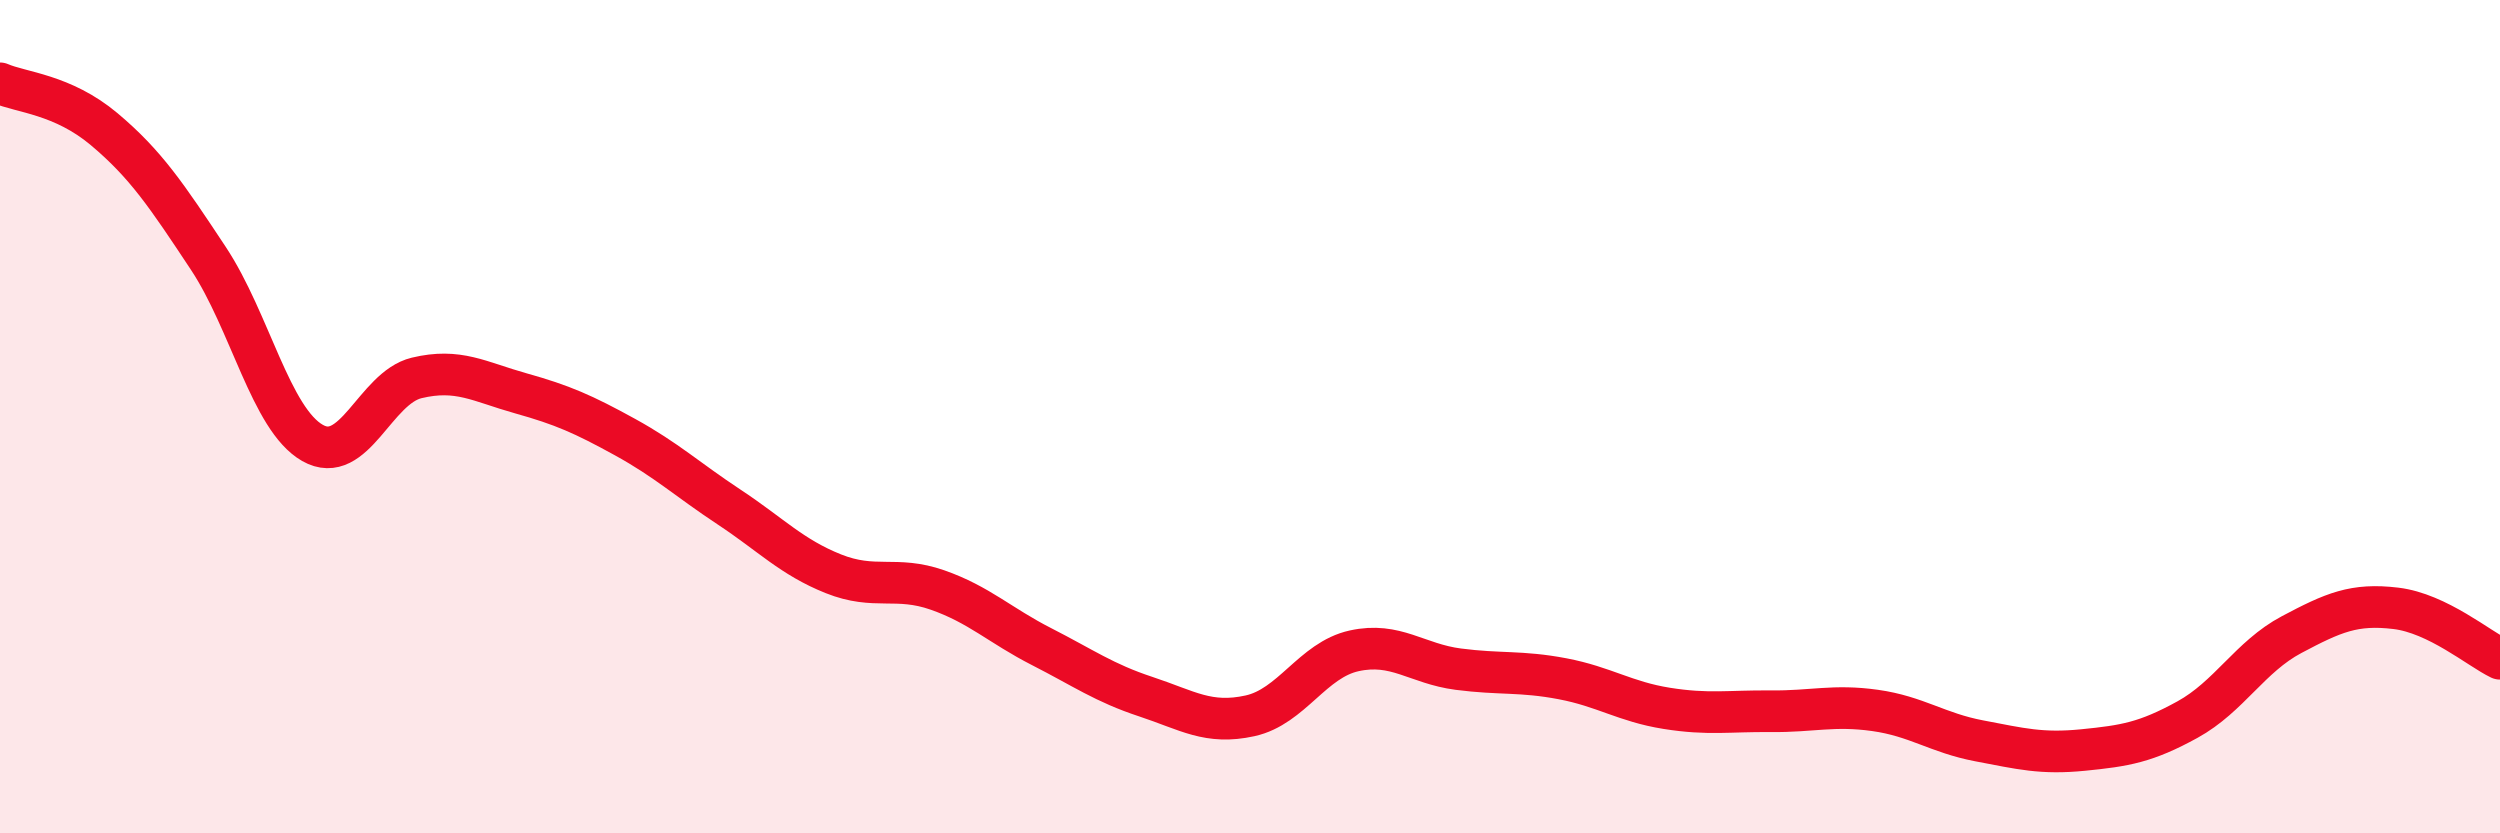 
    <svg width="60" height="20" viewBox="0 0 60 20" xmlns="http://www.w3.org/2000/svg">
      <path
        d="M 0,2 C 0.5,2.22 1.5,2.26 2.5,3.1 C 3.5,3.94 4,4.69 5,6.2 C 6,7.71 6.5,10.06 7.5,10.63 C 8.5,11.2 9,9.31 10,9.07 C 11,8.83 11.5,9.16 12.5,9.44 C 13.5,9.72 14,9.94 15,10.49 C 16,11.04 16.5,11.51 17.5,12.17 C 18.5,12.83 19,13.37 20,13.77 C 21,14.17 21.5,13.81 22.5,14.16 C 23.5,14.51 24,15.01 25,15.52 C 26,16.03 26.5,16.39 27.5,16.72 C 28.5,17.05 29,17.4 30,17.18 C 31,16.96 31.5,15.84 32.5,15.62 C 33.5,15.4 34,15.93 35,16.06 C 36,16.19 36.5,16.1 37.5,16.29 C 38.5,16.48 39,16.84 40,17 C 41,17.16 41.5,17.06 42.5,17.07 C 43.5,17.08 44,16.91 45,17.05 C 46,17.19 46.5,17.59 47.5,17.78 C 48.5,17.97 49,18.1 50,18 C 51,17.9 51.5,17.82 52.5,17.27 C 53.5,16.72 54,15.76 55,15.23 C 56,14.7 56.5,14.48 57.5,14.6 C 58.5,14.72 59.5,15.57 60,15.81L60 20L0 20Z"
        fill="#EB0A25"
        opacity="0.1"
        stroke-linecap="round"
        stroke-linejoin="round"
      />
      <path
        d="M 0,2 C 0.5,2.22 1.5,2.26 2.5,3.1 C 3.5,3.94 4,4.69 5,6.2 C 6,7.71 6.5,10.06 7.5,10.63 C 8.5,11.2 9,9.31 10,9.07 C 11,8.83 11.5,9.16 12.5,9.44 C 13.5,9.72 14,9.94 15,10.49 C 16,11.04 16.5,11.51 17.5,12.17 C 18.5,12.83 19,13.37 20,13.77 C 21,14.17 21.5,13.81 22.5,14.16 C 23.5,14.51 24,15.01 25,15.52 C 26,16.03 26.5,16.39 27.5,16.72 C 28.5,17.05 29,17.4 30,17.18 C 31,16.96 31.5,15.84 32.5,15.62 C 33.5,15.4 34,15.93 35,16.06 C 36,16.19 36.5,16.1 37.5,16.29 C 38.5,16.48 39,16.84 40,17 C 41,17.16 41.5,17.06 42.5,17.07 C 43.5,17.08 44,16.91 45,17.05 C 46,17.19 46.5,17.59 47.5,17.78 C 48.5,17.97 49,18.1 50,18 C 51,17.9 51.5,17.82 52.5,17.27 C 53.5,16.72 54,15.76 55,15.23 C 56,14.7 56.5,14.48 57.5,14.6 C 58.5,14.72 59.5,15.57 60,15.81"
        stroke="#EB0A25"
        stroke-width="1"
        fill="none"
        stroke-linecap="round"
        stroke-linejoin="round"
      />
    </svg>
  